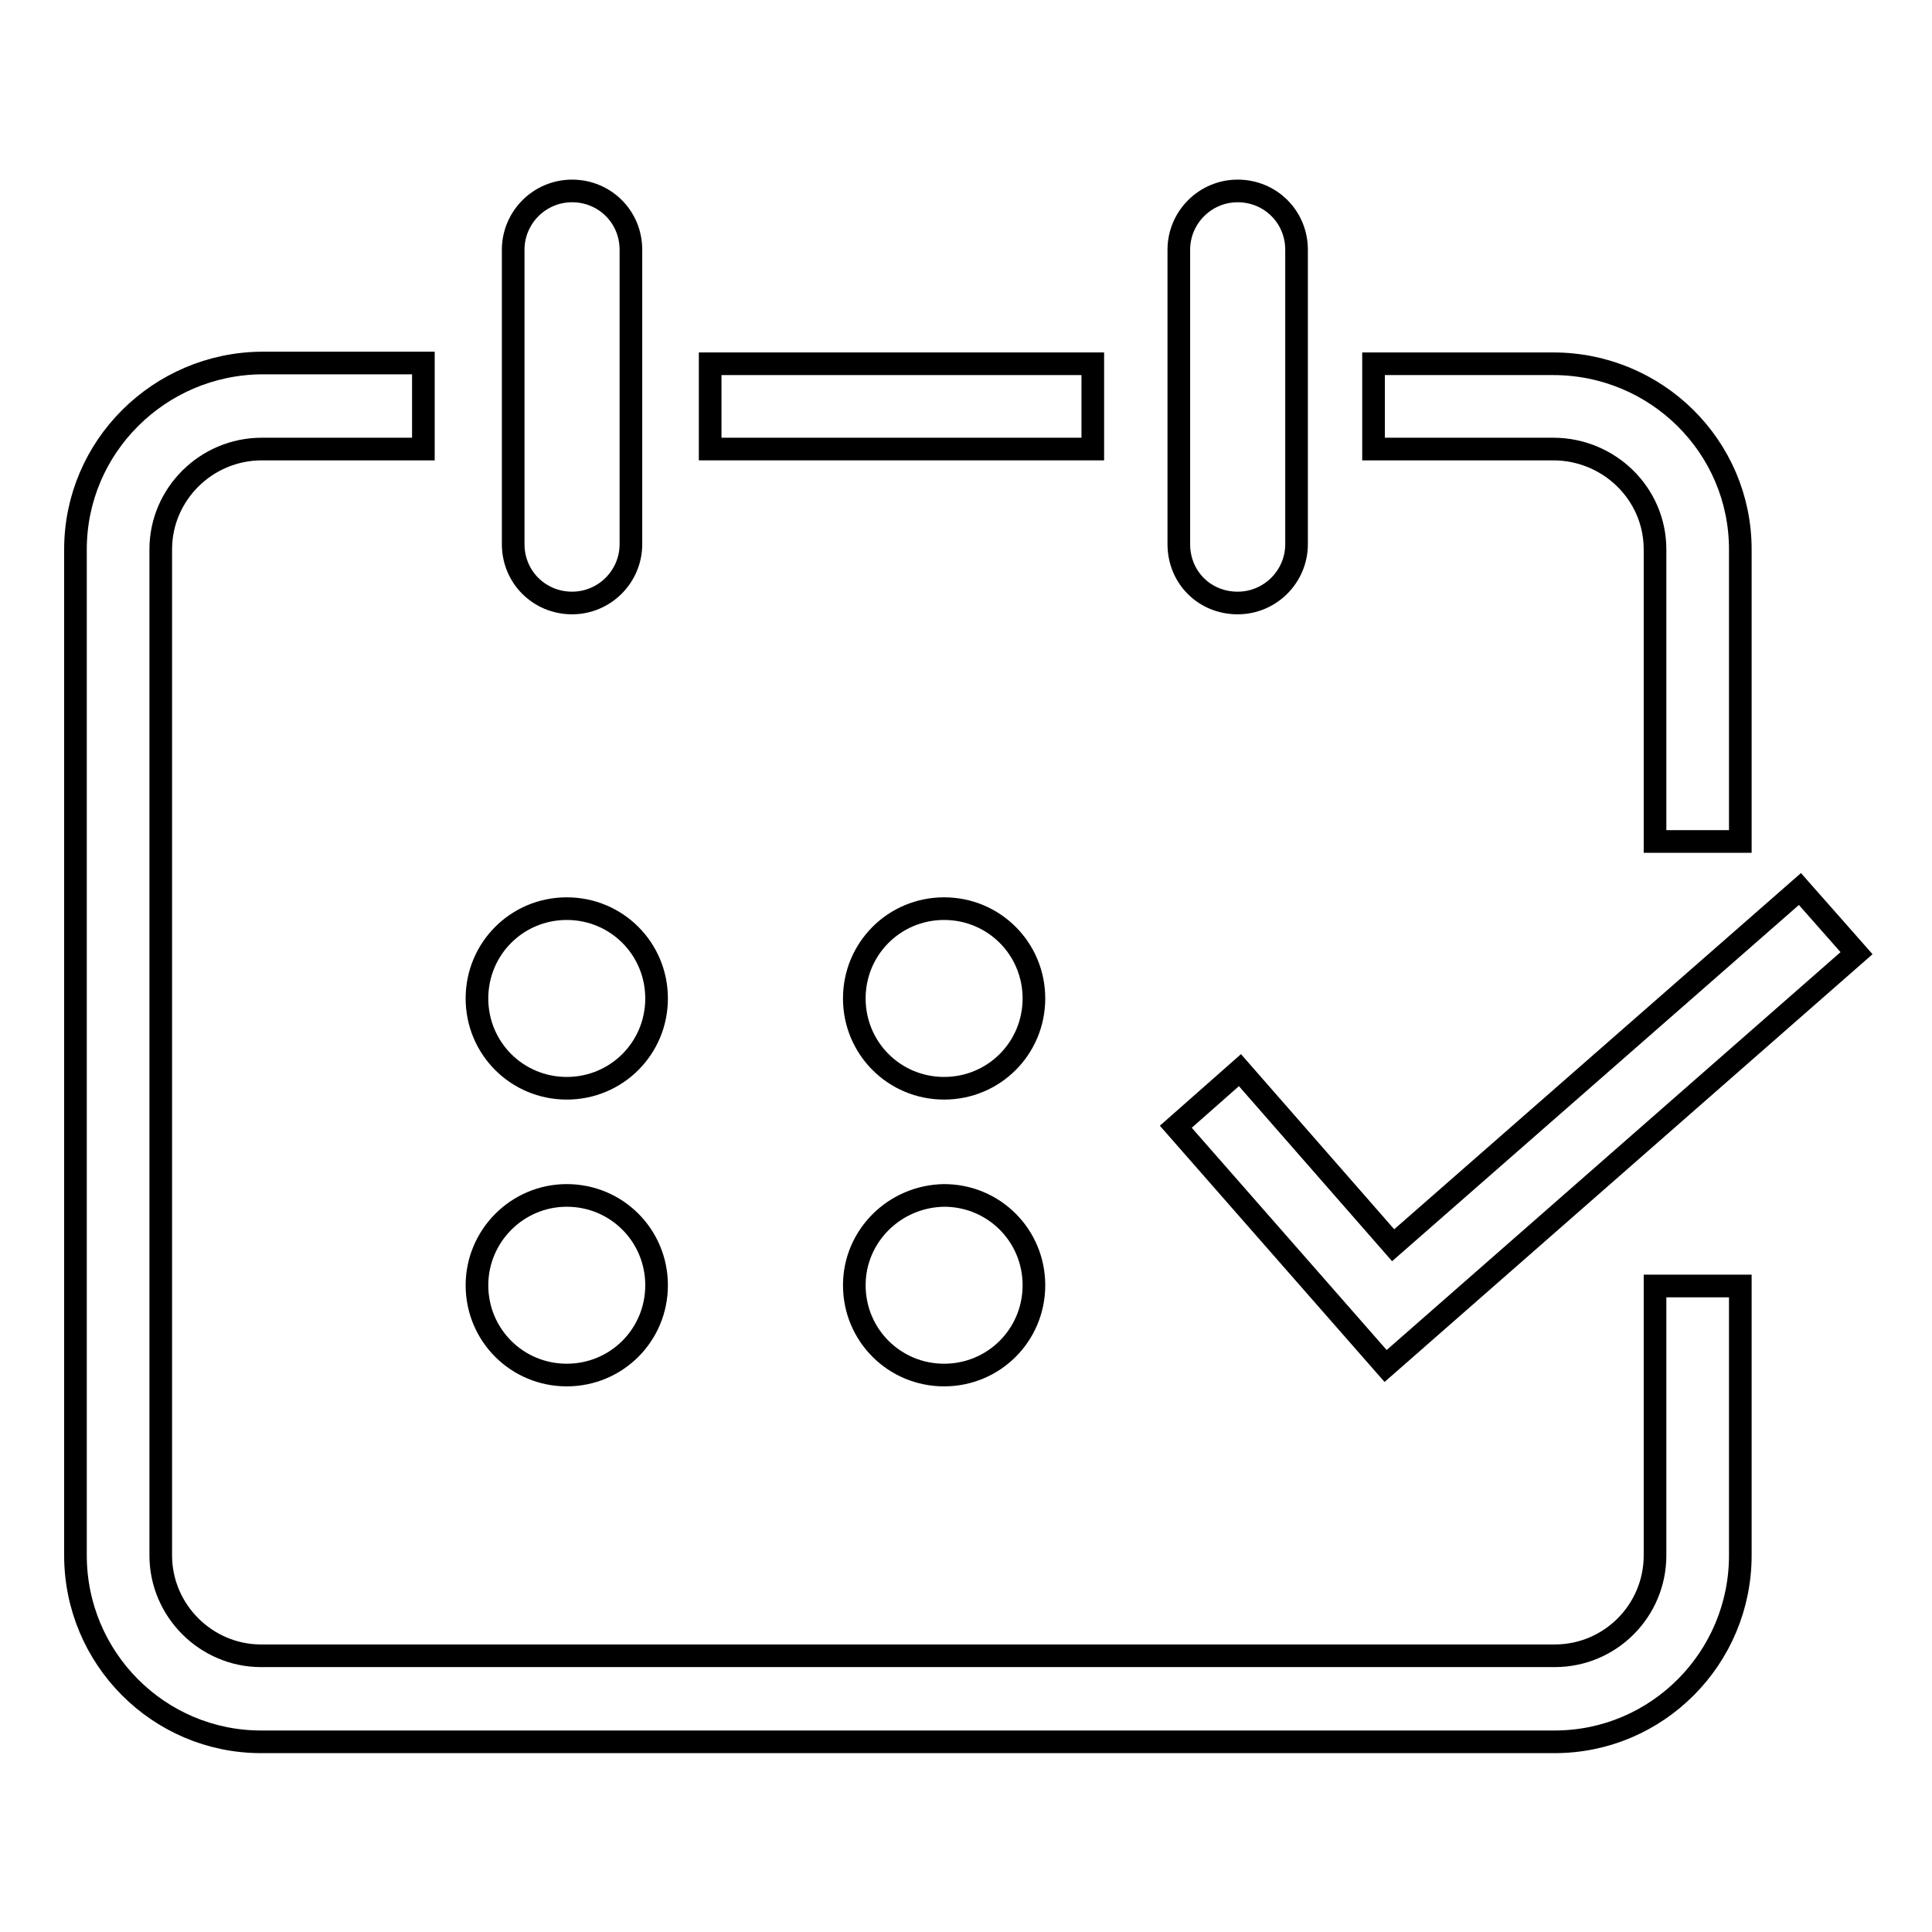 <?xml version="1.0" encoding="utf-8"?>
<!-- Svg Vector Icons : http://www.onlinewebfonts.com/icon -->
<!DOCTYPE svg PUBLIC "-//W3C//DTD SVG 1.1//EN" "http://www.w3.org/Graphics/SVG/1.1/DTD/svg11.dtd">
<svg version="1.1" xmlns="http://www.w3.org/2000/svg" xmlns:xlink="http://www.w3.org/1999/xlink" x="0px" y="0px" viewBox="0 0 256 256" enable-background="new 0 0 256 256" xml:space="preserve">
<g><g><path stroke-width="3" fill-opacity="0" stroke="#000000"  d="M219.3,72.8v38.7h11.3V72.8c0-13.6-11.1-24.6-24.8-24.6H182v11.3h23.8C213.2,59.5,219.3,65.4,219.3,72.8z"/><path stroke-width="3" fill-opacity="0" stroke="#000000"  d="M219.3,206.1c0,7.3-5.9,13.3-13.3,13.3H34.6c-7.3,0-13.3-6-13.3-13.3V72.8c0-7.3,6-13.3,13.4-13.3h21.4V48.1H34.7C21.1,48.2,10,59.2,10,72.8v133.3c0,13.6,11,24.7,24.6,24.7H206c13.6,0,24.6-11.1,24.6-24.7v-35.7h-11.3V206.1z"/><path stroke-width="3" fill-opacity="0" stroke="#000000"  d="M94.1,48.2h50.7v11.3H94.1V48.2z"/><path stroke-width="3" fill-opacity="0" stroke="#000000"  d="M63.2,132.3c0,6.6,5.3,11.9,11.9,11.9S87,138.9,87,132.3s-5.3-11.9-11.9-11.9S63.2,125.7,63.2,132.3z"/><path stroke-width="3" fill-opacity="0" stroke="#000000"  d="M113.2,132.3c0,6.6,5.3,11.9,11.9,11.9c6.6,0,11.9-5.3,11.9-11.9s-5.3-11.9-11.9-11.9C118.5,120.4,113.2,125.7,113.2,132.3z"/><path stroke-width="3" fill-opacity="0" stroke="#000000"  d="M63.2,170.3c0,6.6,5.3,11.9,11.9,11.9S87,176.9,87,170.3s-5.3-11.9-11.9-11.9S63.2,163.8,63.2,170.3z"/><path stroke-width="3" fill-opacity="0" stroke="#000000"  d="M113.2,170.3c0,6.6,5.3,11.9,11.9,11.9c6.6,0,11.9-5.3,11.9-11.9s-5.3-11.9-11.9-11.9C118.5,158.5,113.2,163.8,113.2,170.3z"/><path stroke-width="3" fill-opacity="0" stroke="#000000"  d="M75.8,79.9c4.3,0,7.8-3.5,7.8-7.8v-39c0-4.4-3.5-7.8-7.8-7.8c-4.3,0-7.8,3.5-7.8,7.8v39C68,76.5,71.5,79.9,75.8,79.9z"/><path stroke-width="3" fill-opacity="0" stroke="#000000"  d="M164,79.9c4.3,0,7.8-3.5,7.8-7.8v-39c0-4.4-3.5-7.8-7.8-7.8c-4.3,0-7.8,3.5-7.8,7.8v39C156.2,76.5,159.6,79.9,164,79.9z"/><path stroke-width="3" fill-opacity="0" stroke="#000000"  d="M246,126.3l-7.5-8.5L184.6,165l-20.3-23.2l-8.5,7.5l27.8,31.7L246,126.3z"/></g></g>
</svg>